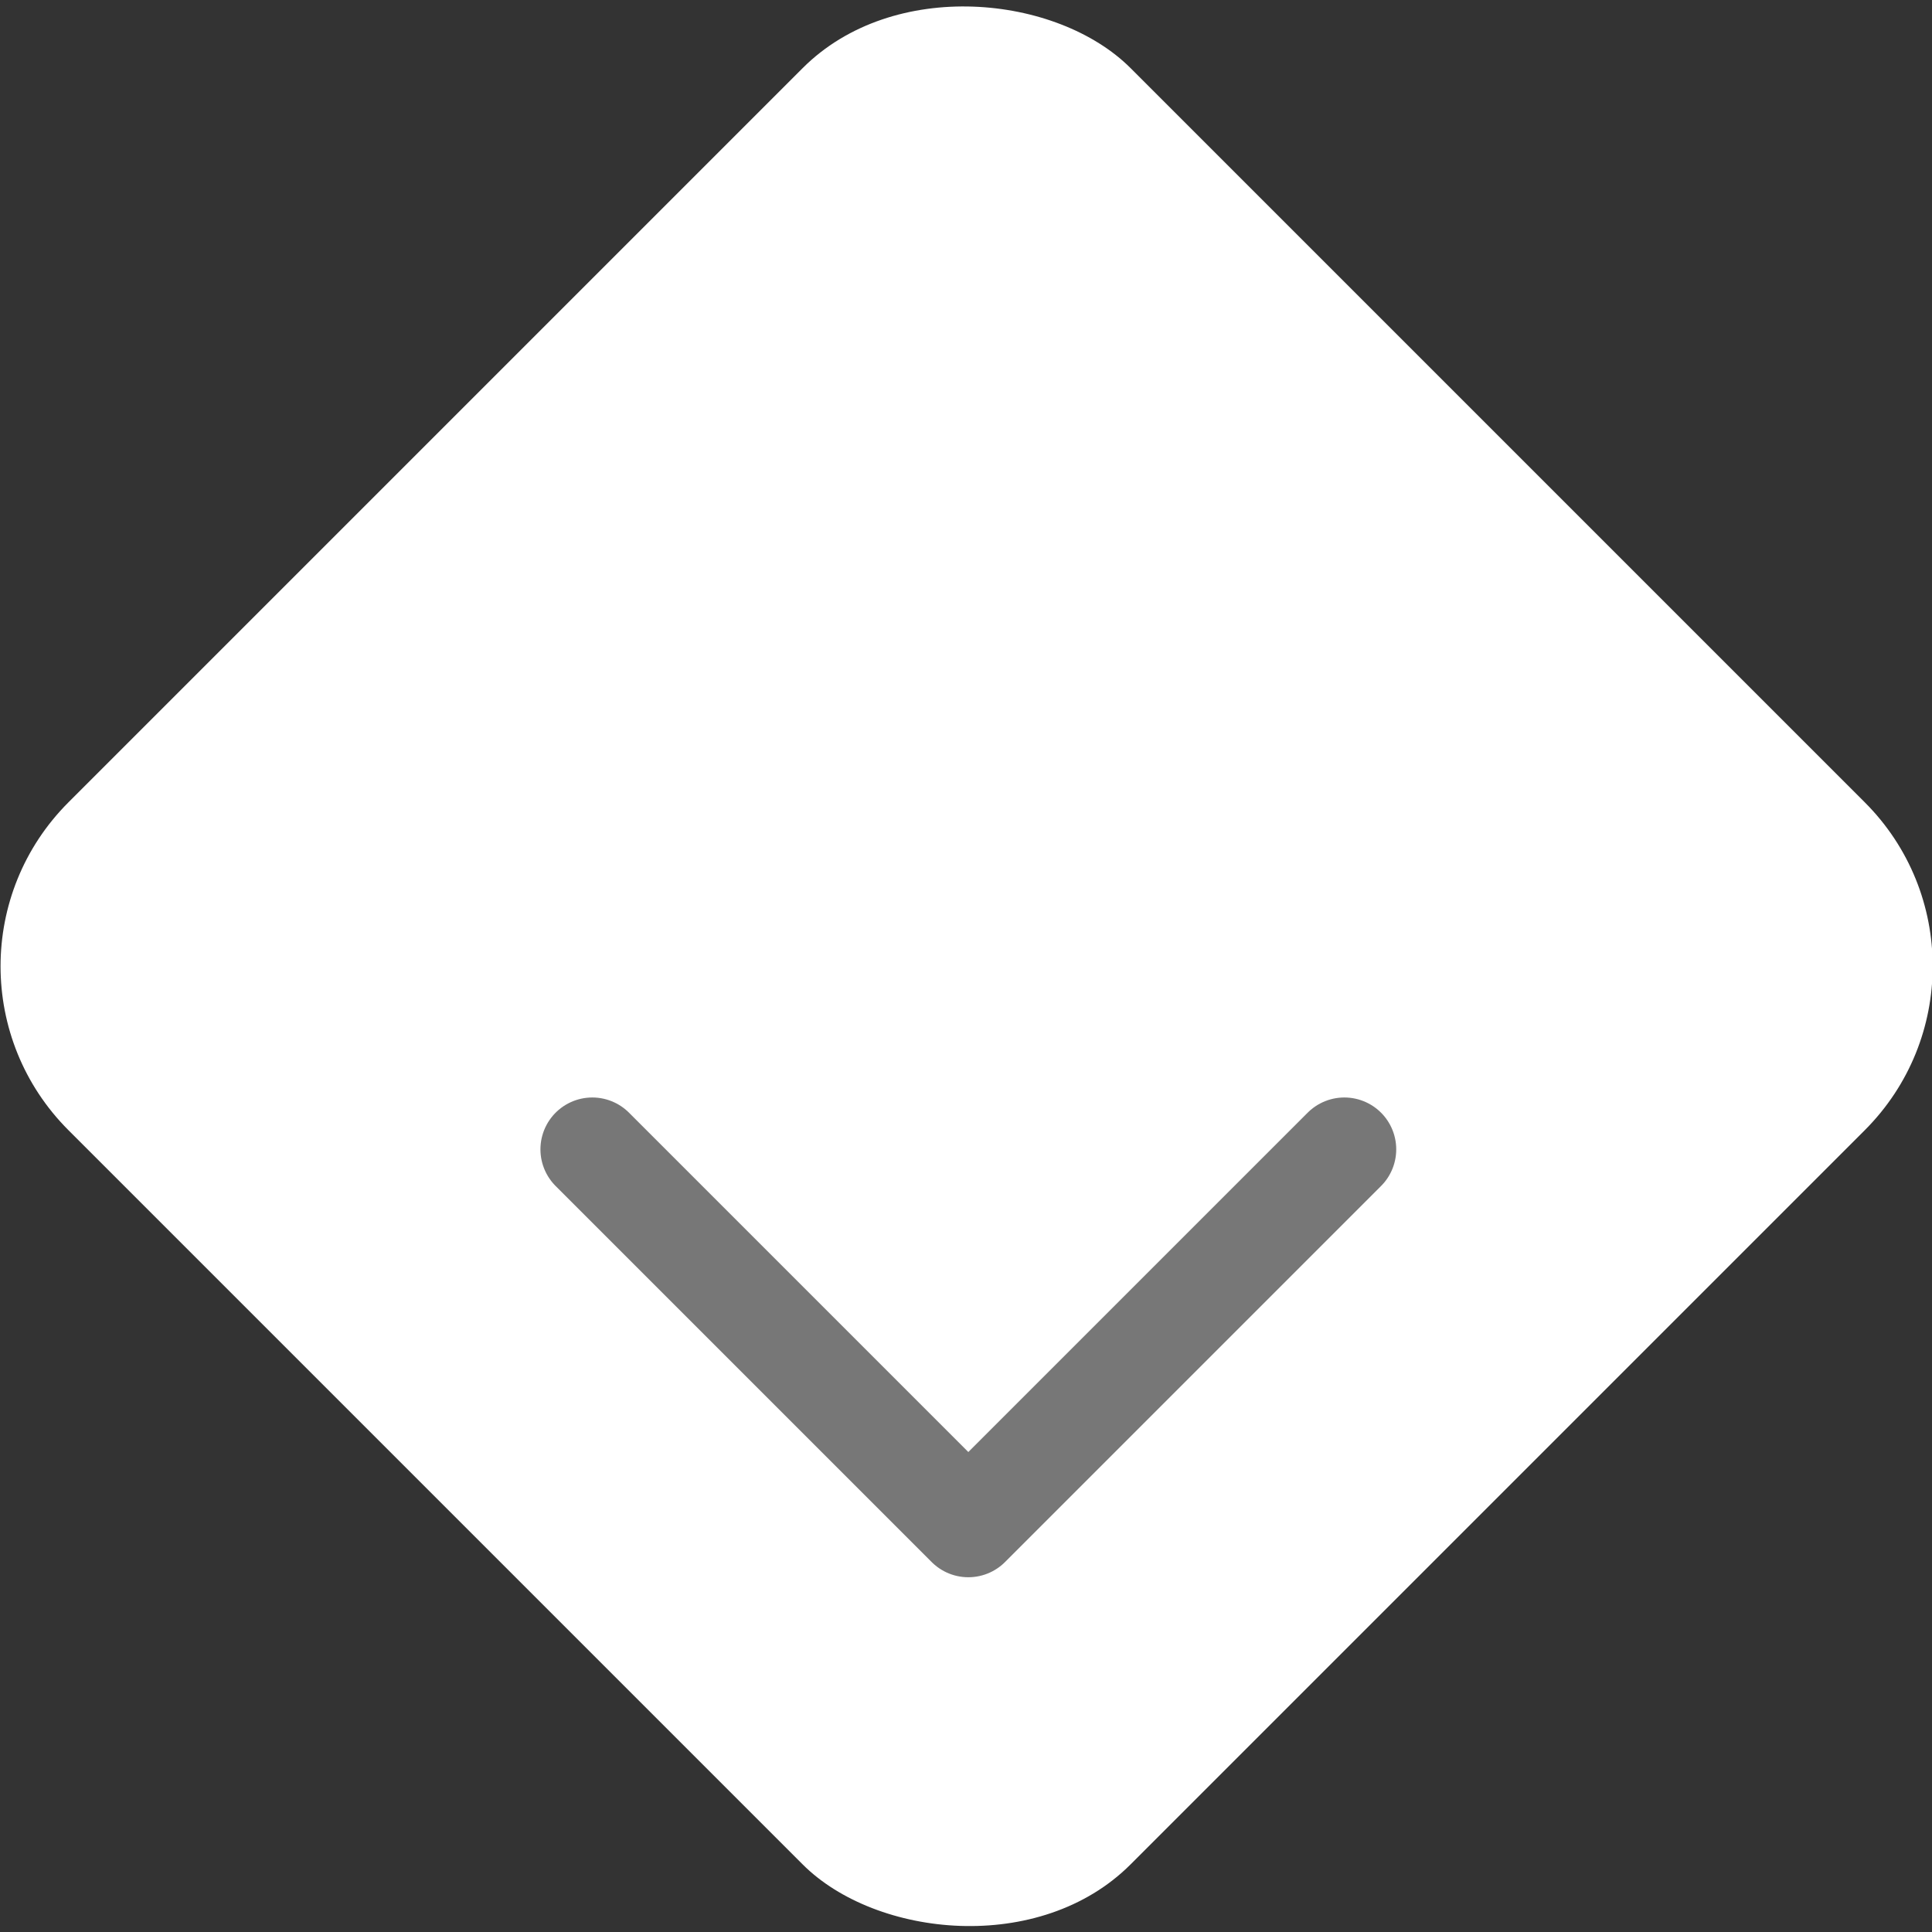 <svg xmlns="http://www.w3.org/2000/svg" viewBox="0 0 37.25 37.25"><rect x="0" y="0" width="37.25" height="37.25" fill="#333333" stroke="none"/><defs><style>.cls-1{fill:#fff;}.cls-2{fill:none;stroke:#777;stroke-linecap:round;stroke-linejoin:round;stroke-width:2px;}</style></defs><title>fleche-bas</title><g id="Calque_2" data-name="Calque 2"><g id="Calque_1-2" data-name="Calque 1"><g id="fleche-bas"><rect class="cls-1" x="4.15" y="4.15" width="28.96" height="28.96" rx="4.47" transform="translate(-7.71 18.63) rotate(-45)"/><path class="cls-2" d="M11.42,22.16l7.25,7.25,7.25-7.25"/></g></g></g></svg>